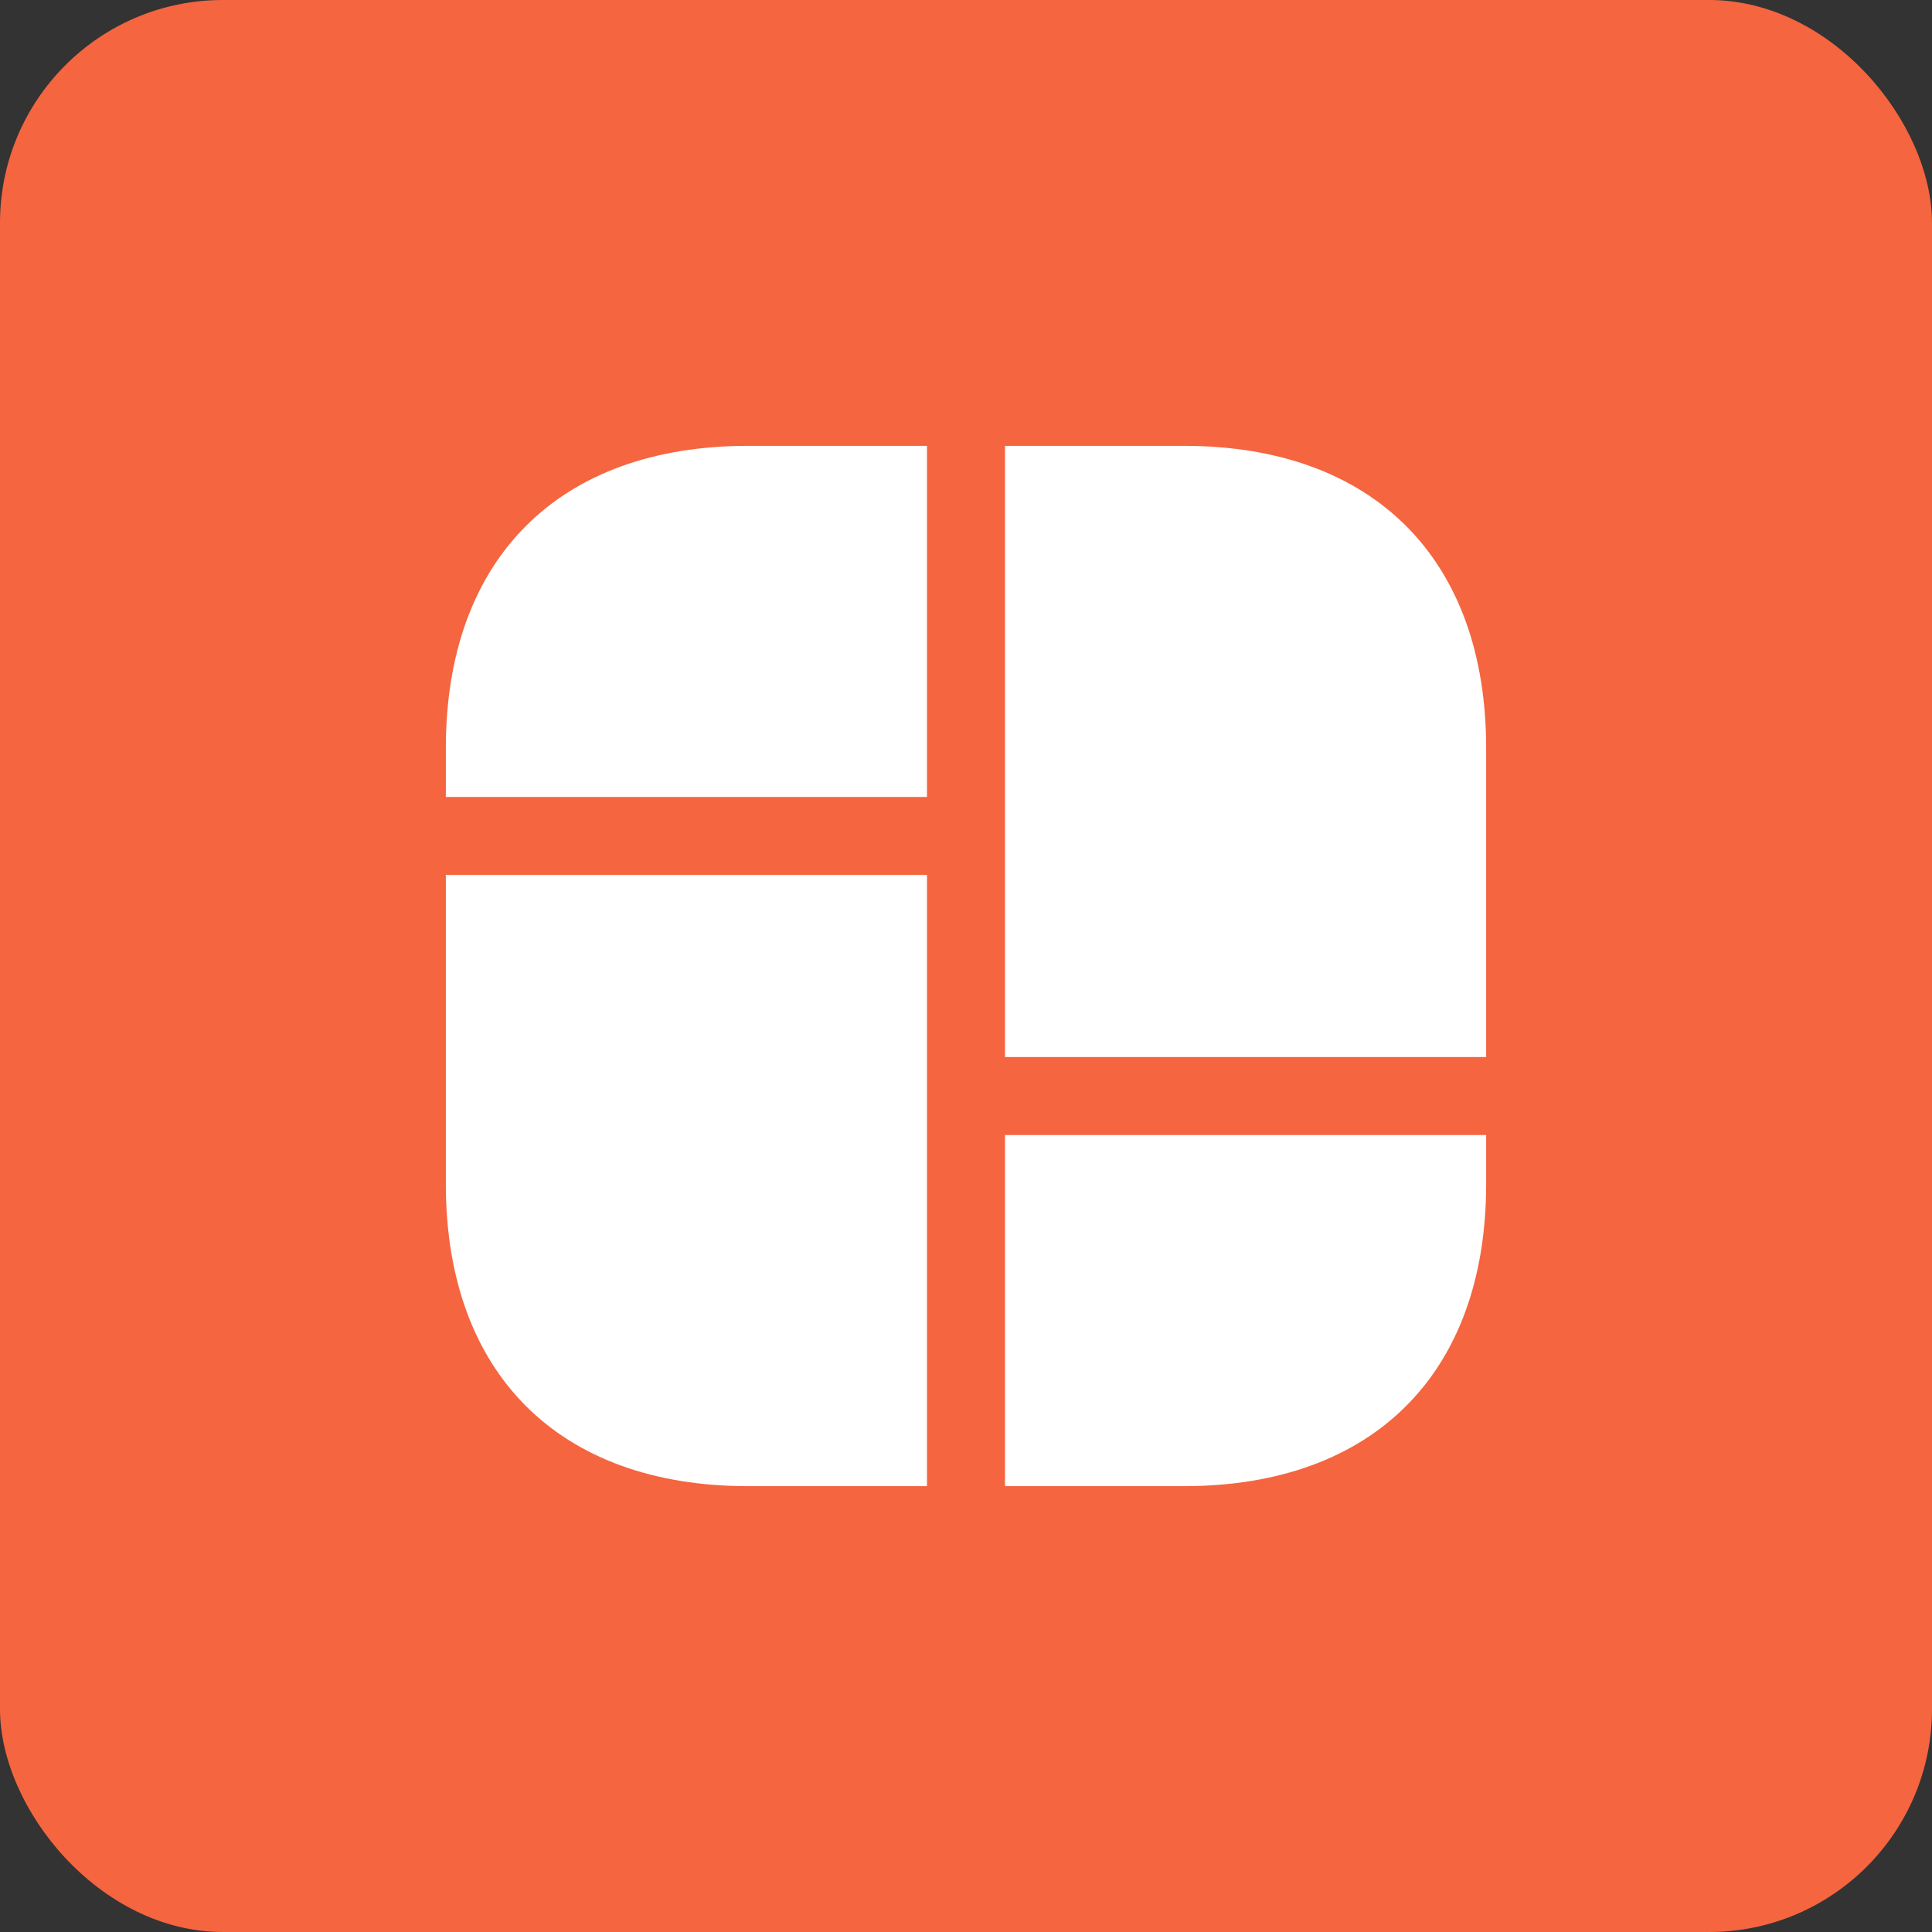 <svg width="52" height="52" viewBox="0 0 52 52" fill="none" xmlns="http://www.w3.org/2000/svg">
<rect x="0" y="0" width="52" height="52" fill="#333333" stroke="none"/>
<rect width="52" height="52" rx="6" fill="#F56540"/>
<g clip-path="url(#clip0_1312_634)">
<path d="M40 20.134V28.45H27.05V12H31.866C36.962 12 40 15.038 40 20.134ZM12 30.55V31.866C12 36.962 15.038 40 20.134 40H24.95V23.55H12V30.55ZM12 20.134V21.45H24.95V12H20.134C15.038 12 12 15.038 12 20.134ZM27.05 40H31.866C36.962 40 40 36.962 40 31.866V30.55H27.05V40Z" fill="white"/>
</g>
<defs>
<clipPath id="clip0_1312_634">
<rect width="28" height="28" fill="white" transform="translate(12 12)"/>
</clipPath>
</defs>
</svg>
